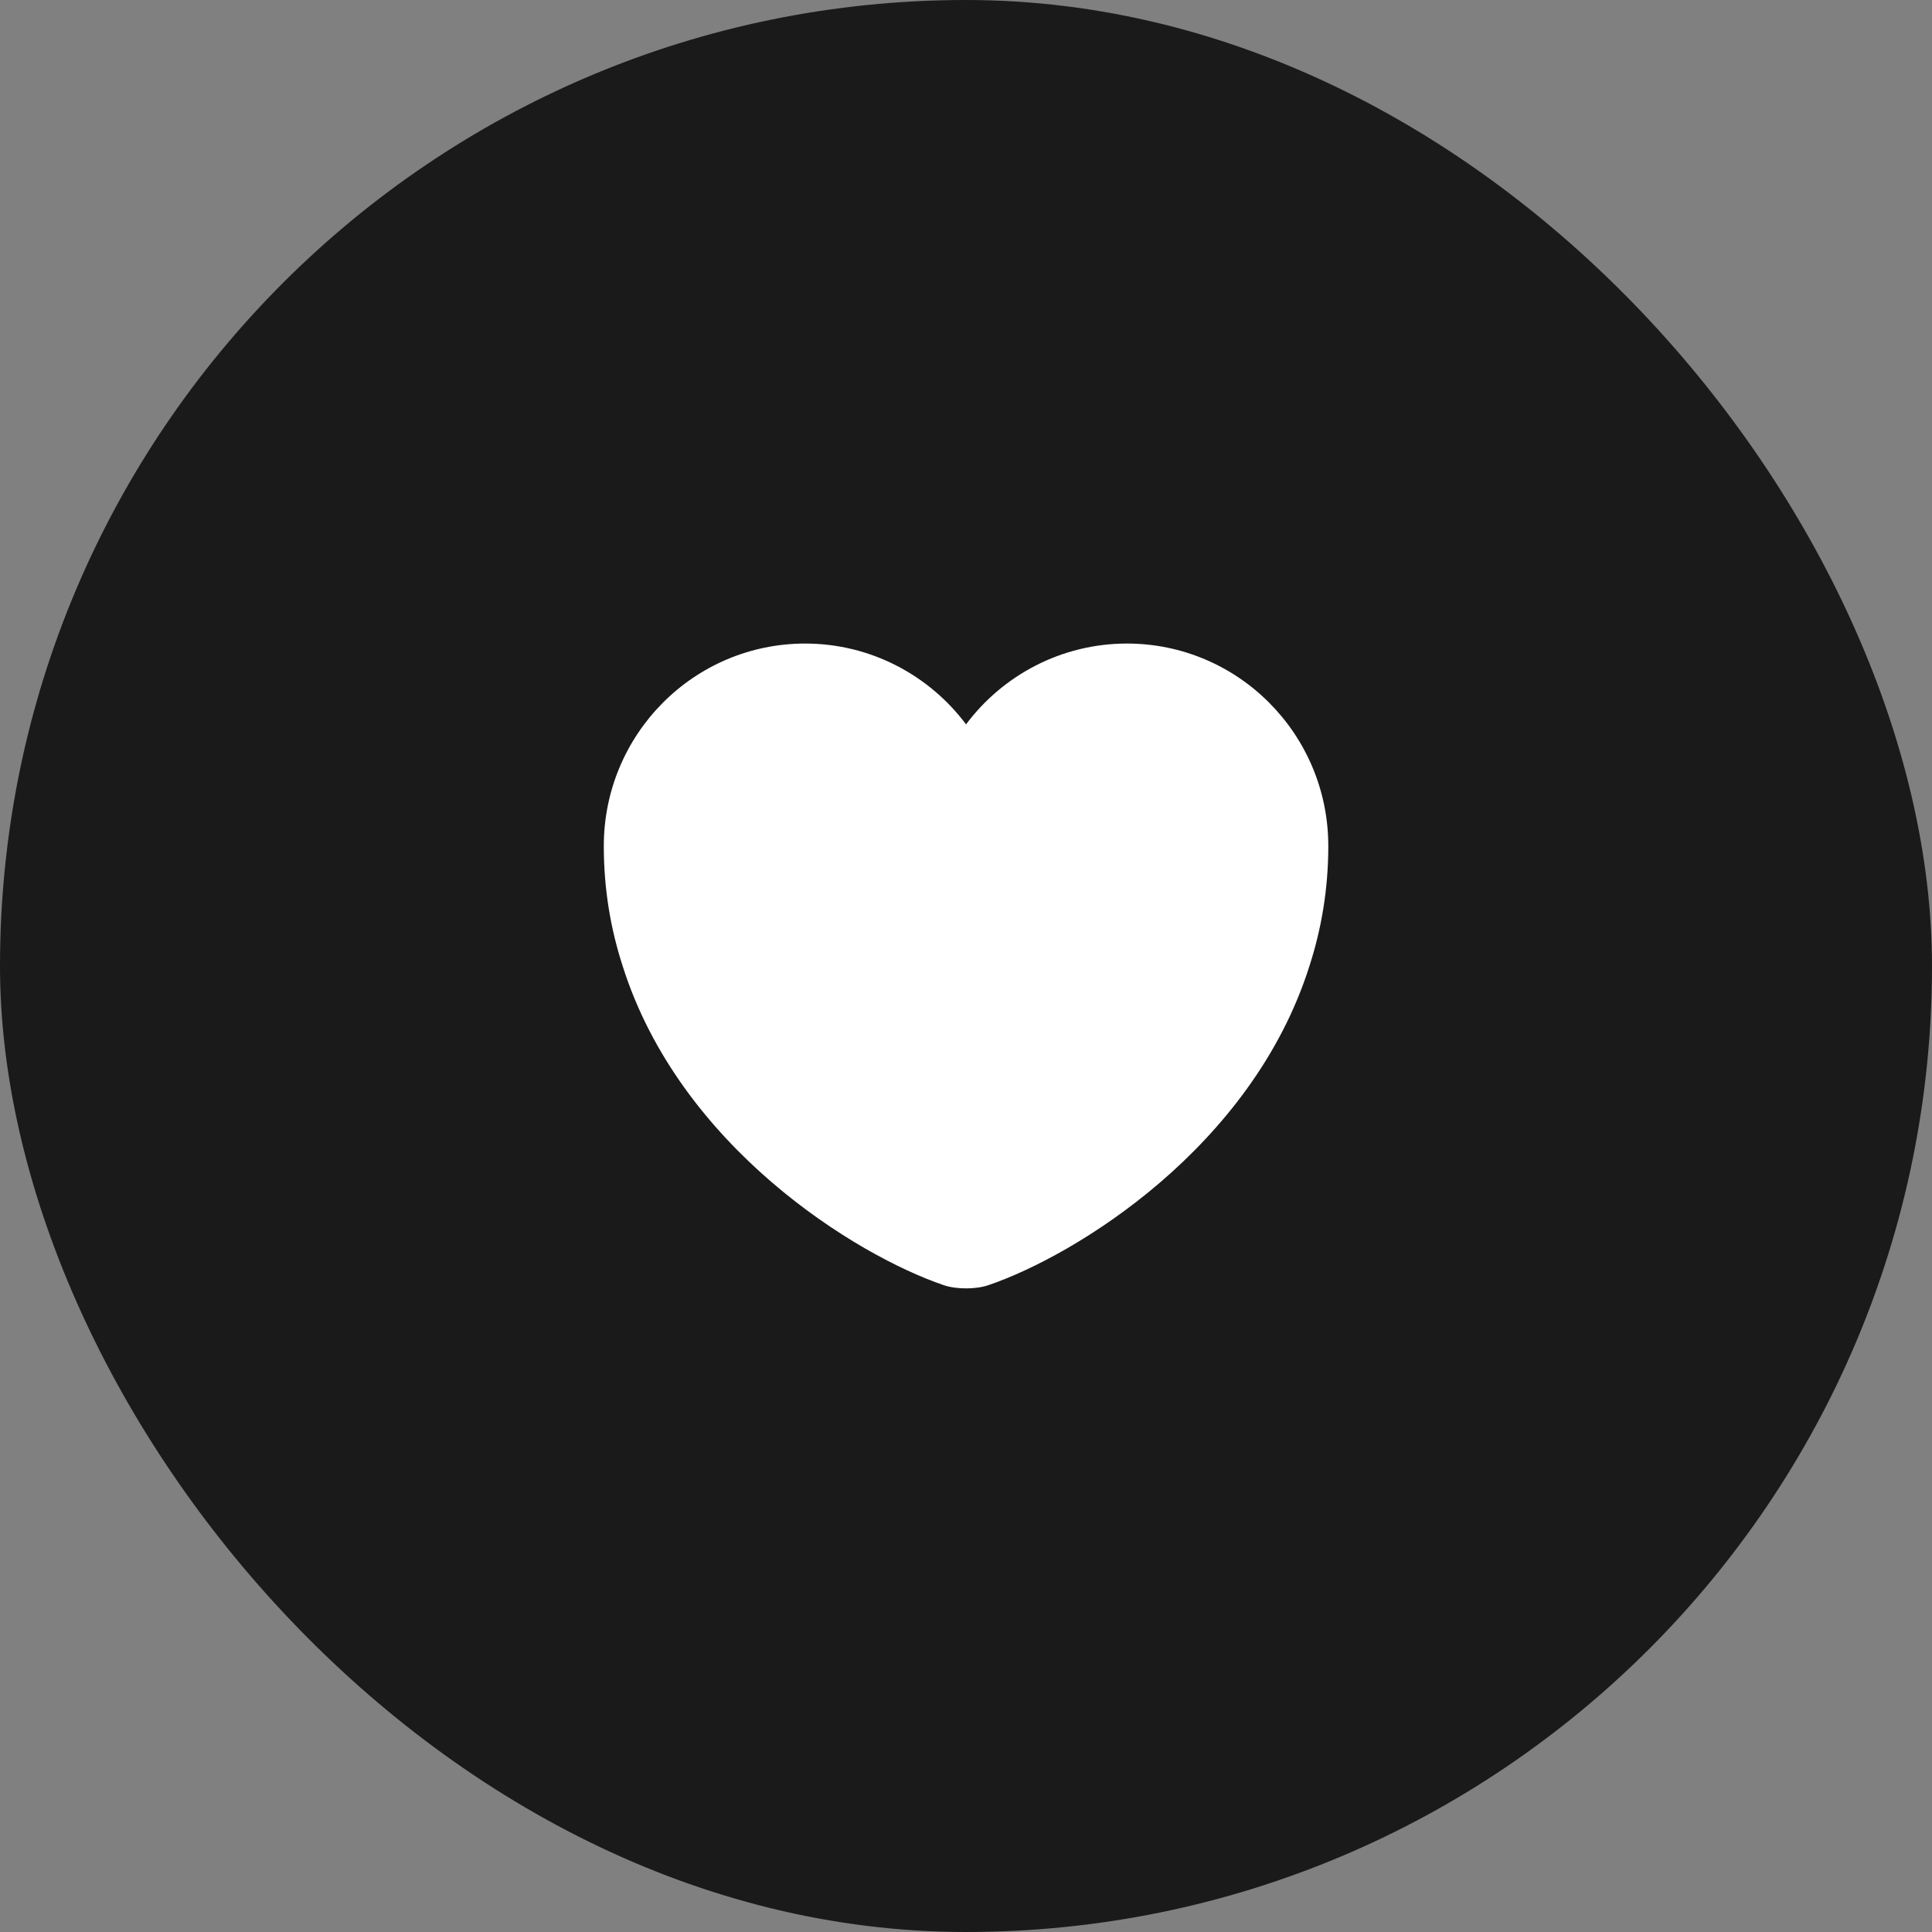 <?xml version="1.0" encoding="UTF-8"?> <svg xmlns="http://www.w3.org/2000/svg" width="40" height="40" viewBox="0 0 40 40" fill="none"><rect x="0" y="0" width="40" height="40" fill="#808080" stroke="none"/><rect x="0.5" y="0.5" width="39" height="39" rx="19.5" fill="#1A1A1A"></rect><rect x="0.5" y="0.5" width="39" height="39" rx="19.5" stroke="#1A1A1A"></rect><path d="M23.331 13.324C21.973 13.324 20.758 13.984 20.001 14.997C19.243 13.984 18.028 13.324 16.671 13.324C14.368 13.324 12.501 15.199 12.501 17.517C12.501 18.409 12.643 19.234 12.891 19.999C14.076 23.749 17.728 25.992 19.536 26.607C19.791 26.697 20.211 26.697 20.466 26.607C22.273 25.992 25.926 23.749 27.111 19.999C27.358 19.234 27.501 18.409 27.501 17.517C27.501 15.199 25.633 13.324 23.331 13.324Z" fill="white"></path></svg> 